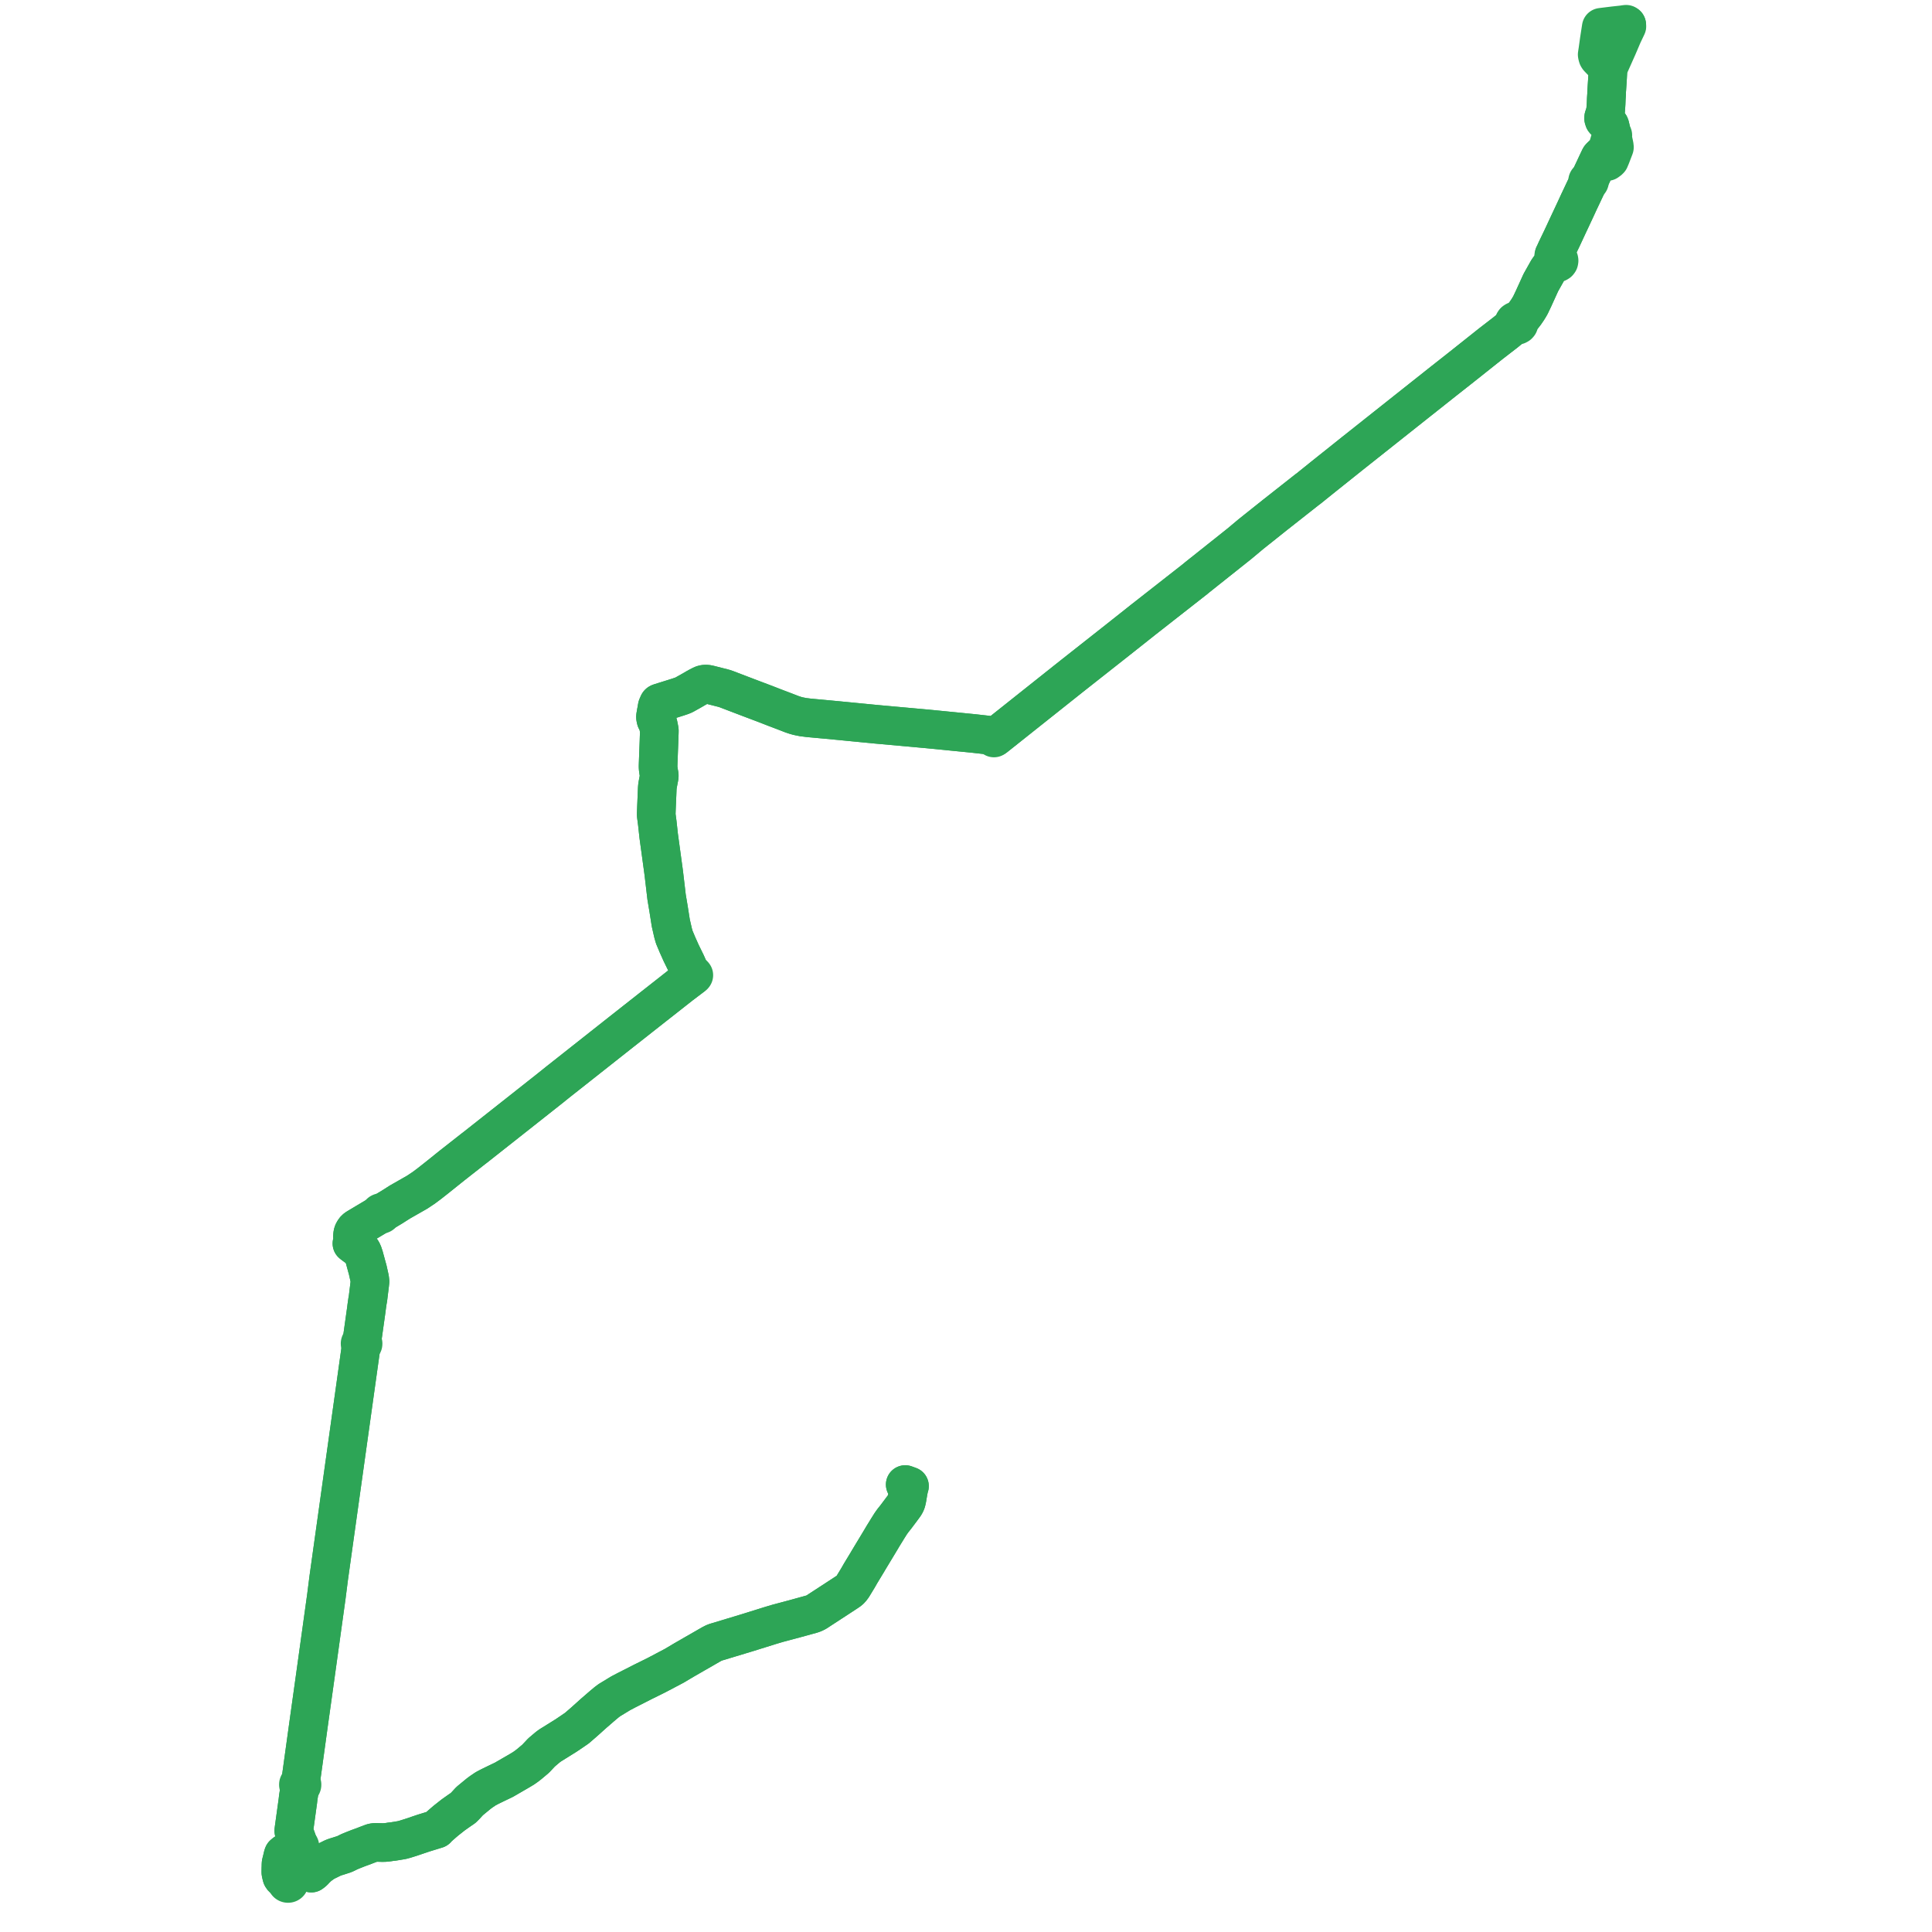     
<svg width="1591.821" height="1591.821" version="1.1"
     xmlns="http://www.w3.org/2000/svg">

  <title>Plan de ligne</title>
  <desc>Du 0000-00-00 au 9999-01-01</desc>

<path d='M 745.843 1223.165 L 747.125 1223.635 L 749.346 1224.434 L 749.268 1224.648 L 749.078 1225.111 L 748.598 1227.343 L 748.228 1229.225 L 747.939 1231.005 L 747.557 1233.324 L 747.409 1234.202 L 747.382 1234.412 L 747.193 1235.279 L 747.13 1235.568 L 746.963 1236.336 L 746.791 1237.045 L 746.52 1237.862 L 746.172 1238.651 L 745.82 1239.306 L 745.437 1239.968 L 744.846 1240.827 L 743.694 1242.381 L 742.281 1244.281 L 738.158 1249.774 L 735.638 1252.937 L 733.933 1255.323 L 732.941 1256.898 L 732.126 1258.213 L 731.4 1259.342 L 730.482 1260.865 L 727.55 1265.595 L 726.034 1268.166 L 723.49 1272.402 L 719.334 1279.282 L 715.606 1285.459 L 714.303 1287.674 L 709.069 1296.315 L 706.969 1299.984 L 702.551 1307.251 L 701.01 1309.292 L 699.851 1310.375 L 698.609 1311.27 L 698.167 1311.557 L 696.937 1312.38 L 696.777 1312.485 L 693.571 1314.586 L 672.509 1328.315 L 670.594 1329.263 L 668.986 1329.835 L 654.487 1333.833 L 640.956 1337.439 L 635.012 1339.198 L 615.664 1345.24 L 589.232 1353.222 L 587.876 1353.824 L 586.415 1354.565 L 582.223 1356.975 L 579.898 1358.32 L 572.718 1362.429 L 563.235 1367.898 L 555.467 1372.521 L 548.568 1376.155 L 540.774 1380.263 L 529.752 1385.715 L 515.463 1392.989 L 511.378 1395.145 L 502.172 1400.74 L 500.019 1402.333 L 496.805 1405.008 L 489.248 1411.537 L 481.47 1418.529 L 475.312 1423.87 L 472.024 1426.119 L 466.494 1429.861 L 453.196 1438.146 L 451.35 1439.507 L 446.223 1443.841 L 441.335 1449.053 L 435.92 1453.595 L 433.841 1455.198 L 431.409 1456.916 L 427.917 1459.017 L 415.193 1466.391 L 408.269 1469.716 L 403.565 1472.01 L 400.098 1473.839 L 396.631 1476.184 L 394.45 1477.793 L 386.933 1483.98 L 386.776 1484.151 L 383.369 1487.861 L 381.602 1489.619 L 378.294 1491.881 L 373.335 1495.388 L 367.465 1500.03 L 365.398 1501.788 L 360.996 1505.643 L 359.849 1506.711 L 359.799 1507.006 L 348.941 1510.345 L 338.697 1513.807 L 336.45 1514.515 L 333.499 1515.433 L 330.909 1516.115 L 328.588 1516.489 L 327.202 1516.733 L 325.855 1516.943 L 323.394 1517.345 L 322.066 1517.426 L 320.617 1517.685 L 318.639 1517.946 L 316.842 1518.094 L 314.961 1518.127 L 311.854 1518.042 L 309.435 1517.986 L 308.934 1518.004 L 308.095 1518.109 L 307.361 1518.227 L 306.598 1518.424 L 305.409 1518.885 L 301.733 1520.263 L 300.599 1520.726 L 299.185 1521.269 L 295.366 1522.647 L 294.376 1523.024 L 292.986 1523.581 L 291.23 1524.264 L 287.651 1525.746 L 285.497 1526.835 L 284.09 1527.497 L 282.877 1527.949 L 280.37 1528.75 L 278.342 1529.402 L 277.264 1529.723 L 276.699 1529.904 L 276.112 1530.092 L 275.72 1530.237 L 274.365 1530.741 L 269.581 1533.097 L 268.789 1533.463 L 267.482 1534.166 L 267.05 1534.425 L 266.43 1534.806 L 265.676 1535.334 L 263.087 1537.216 L 262.478 1537.661 L 261.973 1538.152 L 261.031 1539.081 L 259.927 1540.1 L 259.005 1541.174 L 257.89 1542.243 L 256.512 1543.288 L 255.563 1542.368 L 254.416 1541.634 L 253.696 1541.331 L 253.531 1541.232 L 253.37 1541.066 L 253.088 1540.775 L 250.95 1538.626 L 250.519 1538.156 L 250.059 1538.422 L 249.716 1538.603 L 248.636 1539.2 L 247.011 1540.1 L 242.62 1542.53 L 242.054 1542.947 L 241.724 1543.404 L 240.63 1545.247 L 240.222 1545.936 L 240.035 1546.226 L 239.188 1547.545 L 238.753 1548.138 L 237.84 1549.452 L 237.659 1549.894 L 237.374 1549.848 L 237.084 1549.867 L 236.81 1549.951 L 236.57 1550.092 L 236.35 1549.936 L 236.002 1549.687 L 235.08 1548.796 L 233.776 1547.95 L 233.357 1547.656 L 233.041 1547.385 L 232.721 1547.003 L 232.531 1546.776 L 232.205 1546.216 L 231.681 1544.149 L 231.408 1542.797 L 231.399 1541.753 L 231.443 1539.111 L 231.502 1537.791 L 231.505 1536.747 L 231.527 1536.371 L 231.59 1535.258 L 232.754 1530.588 L 233.106 1528.953 L 233.482 1527.947 L 233.789 1527.698 L 234.255 1527.237 L 234.823 1526.833 L 235.496 1526.4 L 237.359 1525.543 L 237.784 1525.378 L 238.278 1525.188 L 238.513 1525.103 L 239.164 1524.844 L 239.771 1524.621 L 241.676 1523.94 L 243.42 1523.317 L 244.295 1522.88 L 244.936 1522.56 L 245.541 1522.026 L 245.78 1521.816 L 246.014 1521.94 L 246.283 1521.987 L 246.571 1521.945 L 246.808 1521.825 L 246.984 1521.641 L 247.077 1521.416 L 247.077 1521.176 L 246.983 1520.95 L 246.721 1520.711 L 246.467 1520.621 L 246.193 1520.612 L 246.087 1520.282 L 245.822 1519.459 L 245.546 1518.601 L 242.887 1511.145 L 242.753 1510.771 L 242.472 1509.981 L 242.204 1509.135 L 242.043 1508.412 L 242.257 1506.697 L 244.538 1490.196 L 244.703 1489.006 L 245.324 1484.554 L 245.394 1484.04 L 245.774 1480.794 L 246.295 1477.465 L 246.951 1472.879 L 246.989 1471.934 L 246.998 1471.703 L 247.401 1471.739 L 247.8 1471.679 L 248.166 1471.526 L 248.472 1471.294 L 248.695 1470.998 L 248.82 1470.66 L 248.836 1470.309 L 248.745 1469.966 L 248.552 1469.657 L 248.272 1469.404 L 247.926 1469.226 L 247.537 1469.135 L 247.799 1467.244 L 247.962 1466.062 L 248.659 1461.026 L 249.009 1458.495 L 250.05 1450.962 L 252.779 1431.227 L 254.191 1420.984 L 254.808 1416.576 L 259.799 1380.89 L 259.852 1380.513 L 261.236 1370.547 L 266.798 1330.49 L 268.879 1315.513 L 269.558 1310.183 L 270.858 1299.972 L 274.478 1274.099 L 281.979 1220.48 L 297.16 1112.018 L 297.484 1110.573 L 297.744 1109.414 L 297.932 1108.849 L 298.109 1108.49 L 298.244 1108.284 L 298.441 1108.055 L 298.797 1107.838 L 299.048 1107.523 L 299.125 1107.33 L 299.155 1106.955 L 299.076 1106.674 L 298.919 1106.424 L 298.62 1106.171 L 298.481 1105.729 L 298.41 1105.294 L 298.417 1104.643 L 298.443 1104.034 L 298.463 1103.574 L 298.477 1103.254 L 298.501 1102.709 L 300.772 1086.519 L 301.853 1078.816 L 302.122 1076.6 L 302.859 1071.431 L 303.067 1070.62 L 303.305 1068.765 L 304.624 1058.03 L 304.838 1055.903 L 304.596 1053.557 L 303.973 1050.757 L 302.949 1046.156 L 302.547 1044.762 L 302.094 1043.11 L 300.022 1035.499 L 299.596 1034.198 L 298.902 1032.139 L 298.055 1030.561 L 297.166 1029.456 L 296.327 1028.634 L 295.718 1028.038 L 295.435 1028.116 L 294.701 1028.138 L 292.703 1026.648 L 290.399 1024.93 L 289.964 1024.557 L 290.152 1024.381 L 290.891 1023.187 L 291.098 1023.006 L 291.379 1022.807 L 290.996 1021.866 L 290.744 1021.247 L 290.42 1019.146 L 290.412 1018.192 L 290.459 1017.882 L 290.626 1016.65 L 290.797 1015.957 L 291.003 1015.394 L 291.264 1014.807 L 291.679 1014.143 L 292.1 1013.46 L 292.735 1012.732 L 293.498 1012.116 L 294.327 1011.579 L 294.611 1011.407 L 296.34 1010.375 L 297.278 1009.814 L 300.728 1007.755 L 310.34 1002.018 L 311.179 1001.54 L 312.338 1000.819 L 312.838 1000.46 L 313.148 1000.237 L 313.35 1000.43 L 313.657 1000.561 L 313.955 1000.582 L 314.329 1000.473 L 314.552 1000.298 L 314.728 999.941 L 314.719 999.68 L 314.52 999.334 L 314.875 999.189 L 315.399 998.977 L 315.887 998.722 L 316.649 998.325 L 322.658 994.723 L 329.577 990.332 L 343.808 982.215 L 349.138 978.657 L 353.691 975.257 L 359.22 970.909 L 372.327 960.4 L 390.073 946.474 L 391.166 945.658 L 430.387 914.705 L 452.983 896.849 L 460.027 891.193 L 461.793 889.805 L 496.633 862.289 L 511.554 850.506 L 523.863 840.815 L 538.607 829.203 L 539.34 828.64 L 560.984 811.617 L 570.838 804.157 L 571.658 803.476 L 571.362 803.119 L 570.986 802.993 L 570.568 802.804 L 570.046 802.531 L 569.429 802.159 L 568.672 801.011 L 568.084 799.791 L 565.384 793.712 L 561.191 785.141 L 558.196 778.451 L 555.56 772.179 L 555.401 771.624 L 554.602 768.835 L 552.685 760.474 L 550.888 749.083 L 549.211 739.05 L 547.934 728.135 L 546.859 719.065 L 542.705 688.64 L 541.716 679.57 L 541.585 678.365 L 540.757 672.057 L 540.693 671.193 L 540.712 669.935 L 540.887 665.035 L 541.32 654.875 L 541.518 649.974 L 541.63 648.336 L 541.82 646.904 L 542.382 643.872 L 542.773 641.871 L 543.062 640.39 L 543.16 639.601 L 543.182 638.996 L 543.149 638.487 L 543.014 637.759 L 542.972 637.531 L 542.728 636.234 L 542.48 634.636 L 542.305 633.284 L 542.225 632.154 L 542.216 630.917 L 542.251 629.709 L 542.499 622.968 L 542.651 618.882 L 542.963 610.815 L 543.075 607.218 L 543.135 605.676 L 543.208 603.78 L 543.238 602.12 L 543.232 601.885 L 543.193 601.548 L 543.014 600.548 L 542.434 597.637 L 542.255 596.844 L 542.057 596.14 L 541.815 595.565 L 540.753 593.518 L 540.536 593.11 L 540.406 592.656 L 540.301 592.178 L 540.245 591.892 L 540.107 591.151 L 540.072 590.801 L 540.081 590.391 L 540.131 590.012 L 540.704 586.644 L 540.734 586.466 L 540.861 585.874 L 541.044 584.872 L 541.446 582.522 L 541.558 582.021 L 542.099 580.854 L 542.434 579.999 L 542.643 579.606 L 542.866 579.377 L 543.11 579.226 L 543.91 578.932 L 546.902 577.999 L 548.871 577.384 L 554.861 575.515 L 556.764 574.909 L 558.501 574.366 L 561.649 573.306 L 562.889 572.808 L 563.887 572.34 L 565.724 571.307 L 568.726 569.639 L 569.936 568.944 L 571.362 568.125 L 573.468 566.884 L 574.722 566.219 L 575.365 565.83 L 578.394 564.276 L 578.976 564.07 L 579.458 563.906 L 580.235 563.756 L 580.924 563.675 L 581.626 563.664 L 582.441 563.696 L 583.234 563.826 L 584.517 564.101 L 586.594 564.627 L 592.13 566.029 L 595.462 566.881 L 596.997 567.292 L 598.414 567.782 L 610.568 572.429 L 618.601 575.488 L 630.588 580.014 L 638.512 583.098 L 646.888 586.279 L 652.574 588.486 L 655.226 589.367 L 656.91 589.842 L 658.313 590.179 L 659.925 590.488 L 661.825 590.886 L 663.902 591.122 L 666.395 591.444 L 679.977 592.689 L 690.812 593.711 L 722.211 596.772 L 753.036 599.561 L 764.014 600.555 L 768.876 601.026 L 802.204 604.319 L 816.283 605.907 L 817.088 606.066 L 818.663 607.706 L 818.931 608.037 L 820.078 607.174 L 824.146 603.939 L 883.328 556.879 L 920.942 527.225 L 941.008 511.33 L 941.894 510.622 L 984.805 477.009 L 986.494 475.592 L 1021.163 448.018 L 1030.865 439.896 L 1034.171 437.276 L 1035.518 436.203 L 1050.568 424.204 L 1065.473 412.463 L 1076.912 403.452 L 1077.936 402.722 L 1090.091 392.934 L 1097.015 387.405 L 1115.395 372.729 L 1123.625 366.211 L 1141.752 351.823 L 1150.803 344.643 L 1167.293 331.563 L 1186.431 316.394 L 1189.746 313.765 L 1202.662 303.596 L 1204.315 302.294 L 1207.313 299.911 L 1209.951 297.814 L 1228.4 283.149 L 1240.333 273.94 L 1246.989 268.508 L 1247.968 267.615 L 1248.654 267.986 L 1249.449 268.113 L 1250.242 267.98 L 1250.926 267.605 L 1251.382 267.08 L 1251.605 266.451 L 1251.568 265.793 L 1251.274 265.186 L 1250.76 264.703 L 1251.262 264.243 L 1252.227 263.358 L 1253.583 261.887 L 1254.584 260.799 L 1256.546 258.313 L 1258.626 255.291 L 1260.026 253.024 L 1261.036 251.244 L 1263.533 245.997 L 1265.239 242.249 L 1269.514 232.856 L 1274.206 224.495 L 1274.984 223.11 L 1275.422 222.387 L 1276.424 220.96 L 1277.51 219.607 L 1279.316 217.622 L 1281.052 216.204 L 1281.543 216.522 L 1282.394 216.693 L 1283.252 216.552 L 1283.974 216.124 L 1284.439 215.481 L 1284.568 214.73 L 1284.461 214.116 L 1284.178 213.625 L 1283.821 213.273 L 1283.271 212.984 L 1282.743 212.868 L 1282.253 212.851 L 1281.623 212.597 L 1281.188 212.314 L 1280.862 211.926 L 1280.646 211.512 L 1280.575 211.135 L 1280.584 210.611 L 1280.675 210.099 L 1280.672 209.603 L 1281.931 206.8 L 1282.453 205.663 L 1286.802 196.651 L 1292.792 183.797 L 1294.527 180.127 L 1295.789 177.434 L 1297.836 173.055 L 1300.393 167.531 L 1300.56 167.164 L 1300.736 166.764 L 1300.758 166.708 L 1300.944 166.332 L 1301.252 165.685 L 1303.102 161.779 L 1304.236 159.372 L 1305.266 157.188 L 1305.639 156.412 L 1307.002 153.543 L 1308.109 151.266 L 1308.321 150.711 L 1308.433 150.416 L 1308.517 150.198 L 1308.575 149.953 L 1308.831 149.997 L 1309.09 149.971 L 1309.328 149.876 L 1309.519 149.722 L 1309.613 149.594 L 1309.674 149.451 L 1309.699 149.301 L 1309.694 149.187 L 1309.669 149.076 L 1309.624 148.969 L 1309.535 148.839 L 1309.418 148.728 L 1309.239 148.622 L 1309.453 148.391 L 1309.595 148.105 L 1309.654 147.984 L 1311.68 143.665 L 1315.56 135.391 L 1317.878 130.488 L 1317.924 130.394 L 1318.19 129.86 L 1318.801 130.115 L 1319.622 130.472 L 1323.449 132.707 L 1324.008 133.034 L 1324.215 133.076 L 1324.607 132.775 L 1325.163 132.393 L 1325.384 132.249 L 1325.768 131.921 L 1326.22 131.43 L 1326.268 131.249 L 1326.36 130.896 L 1326.744 130.109 L 1327.134 129.309 L 1327.258 128.944 L 1328.887 124.695 L 1329.953 121.918 L 1330.156 121.364 L 1330.133 120.633 L 1329.943 119.671 L 1329.685 118.361 L 1328.601 113.438 L 1328.529 113.112 L 1328.475 112.389 L 1328.459 112.175 L 1328.708 111.996 L 1328.85 111.743 L 1328.853 111.442 L 1328.703 111.171 L 1328.354 110.959 L 1328.125 110.359 L 1327.683 108.879 L 1327.309 107.256 L 1326.556 103.984 L 1326.421 103.541 L 1326.253 103.171 L 1326.019 102.75 L 1325.264 101.778 L 1324.71 101.299 L 1322.139 99.416 L 1321.688 98.919 L 1321.43 98.287 L 1321.254 97.494 L 1321.309 96.682 L 1321.804 95.157 L 1322.249 93.786 L 1322.681 92.453 L 1322.93 91.076 L 1323.001 89.58 L 1323.179 87.437 L 1323.31 85.293 L 1323.351 84.224 L 1323.455 81.537 L 1323.527 80.287 L 1323.72 77.613 L 1323.722 75.644 L 1323.906 73.384 L 1324.295 67.296 L 1324.461 64.701 L 1324.519 63.738 L 1324.549 63.155 L 1324.612 61.968 L 1324.895 56.666 L 1325.215 56.048 L 1325.914 54.133 L 1329.147 46.884 L 1332.917 38.429 L 1333.244 37.664 L 1335.735 31.829 L 1337.046 28.758 L 1340.422 21.651 L 1340.326 20.545' fill='transparent' stroke='#2da556' stroke-linecap='round' stroke-linejoin='round' stroke-width='31.836'/><path d='M 1340.326 20.545 L 1340.265 20.3 L 1339.802 20 L 1338.423 20.164 L 1337.233 20.37 L 1330.278 21.13 L 1329.659 21.198 L 1323.361 21.971 L 1322.751 22.047 L 1320.283 22.353 L 1320.1 22.376 L 1319.307 22.474 L 1319.189 23.232 L 1318.987 24.533 L 1317.666 33.032 L 1316.495 41.521 L 1315.962 44.94 L 1316.133 45.874 L 1316.43 46.896 L 1316.915 47.68 L 1319.607 50.457 L 1321.235 52.138 L 1322.169 53.084 L 1323.913 54.851 L 1324.416 55.401 L 1324.758 55.949 L 1324.895 56.666 L 1324.612 61.968 L 1324.549 63.155 L 1324.519 63.738 L 1324.461 64.701 L 1324.137 69.768 L 1323.906 73.384 L 1323.722 75.644 L 1323.72 77.613 L 1323.527 80.287 L 1323.455 81.537 L 1323.31 85.293 L 1323.179 87.437 L 1323.001 89.58 L 1322.93 91.076 L 1322.681 92.453 L 1321.804 95.157 L 1321.309 96.682 L 1321.254 97.494 L 1321.43 98.287 L 1321.688 98.919 L 1322.139 99.416 L 1324.71 101.299 L 1325.264 101.778 L 1326.019 102.75 L 1326.253 103.171 L 1326.421 103.541 L 1326.556 103.984 L 1327.683 108.879 L 1327.712 110.326 L 1327.639 110.835 L 1327.632 111.071 L 1327.433 111.283 L 1327.35 111.546 L 1327.396 111.816 L 1327.564 112.048 L 1327.394 112.619 L 1327.28 112.994 L 1327.166 113.37 L 1326.144 116.828 L 1325.356 119.495 L 1325.293 119.81 L 1325.154 120.393 L 1324.38 123.278 L 1324.129 123.516 L 1321.699 126.159 L 1321.165 126.694 L 1320.757 127.105 L 1320.538 127.325 L 1320.041 127.824 L 1319.122 128.748 L 1318.553 129.355 L 1318.19 129.86 L 1317.924 130.394 L 1317.878 130.488 L 1315.982 134.5 L 1315.56 135.391 L 1309.654 147.984 L 1309.595 148.105 L 1309.453 148.391 L 1309.239 148.622 L 1309.12 148.58 L 1308.994 148.554 L 1308.801 148.548 L 1308.612 148.579 L 1308.436 148.649 L 1308.283 148.751 L 1308.143 148.907 L 1308.056 149.089 L 1308.03 149.291 L 1308.069 149.491 L 1308.17 149.674 L 1308.251 149.764 L 1308.347 149.841 L 1308.456 149.904 L 1308.575 149.953 L 1308.517 150.198 L 1308.433 150.416 L 1308.321 150.711 L 1308.109 151.266 L 1307.002 153.543 L 1305.639 156.412 L 1305.266 157.188 L 1304.462 158.893 L 1303.102 161.779 L 1301.252 165.685 L 1300.944 166.332 L 1300.758 166.708 L 1300.736 166.764 L 1300.56 167.164 L 1300.393 167.531 L 1297.836 173.055 L 1295.789 177.434 L 1294.527 180.127 L 1293.437 182.433 L 1292.792 183.797 L 1286.802 196.651 L 1282.453 205.663 L 1281.931 206.8 L 1280.672 209.603 L 1280.25 210.266 L 1280.12 210.872 L 1280.079 211.566 L 1280.214 212.058 L 1280.386 212.484 L 1280.516 212.874 L 1280.608 213.325 L 1280.605 213.693 L 1280.44 213.99 L 1280.366 214.395 L 1280.312 214.988 L 1280.476 215.566 L 1280.131 216.197 L 1279.316 217.622 L 1277.51 219.607 L 1276.424 220.96 L 1275.422 222.387 L 1274.984 223.11 L 1269.514 232.856 L 1265.239 242.249 L 1263.533 245.997 L 1261.036 251.244 L 1260.026 253.024 L 1258.626 255.291 L 1256.546 258.313 L 1254.584 260.799 L 1253.583 261.887 L 1252.227 263.358 L 1251.262 264.243 L 1250.76 264.703 L 1250.032 264.387 L 1249.222 264.326 L 1248.442 264.526 L 1247.801 264.962 L 1247.387 265.572 L 1247.261 266.116 L 1247.322 266.67 L 1247.564 267.185 L 1247.968 267.615 L 1246.989 268.508 L 1243.072 271.705 L 1240.333 273.94 L 1228.4 283.149 L 1207.313 299.911 L 1204.315 302.294 L 1202.662 303.596 L 1189.746 313.765 L 1186.431 316.394 L 1167.293 331.563 L 1141.752 351.823 L 1123.625 366.211 L 1115.395 372.729 L 1090.091 392.934 L 1077.936 402.722 L 1076.912 403.452 L 1059.905 416.849 L 1050.568 424.204 L 1035.518 436.203 L 1034.171 437.276 L 1030.865 439.896 L 1021.163 448.018 L 986.494 475.592 L 984.805 477.009 L 941.894 510.622 L 941.008 511.33 L 920.942 527.225 L 883.328 556.879 L 820.078 607.174 L 818.446 606.396 L 817.088 606.066 L 816.283 605.907 L 807.521 604.919 L 802.204 604.319 L 768.876 601.026 L 764.014 600.555 L 722.211 596.772 L 690.812 593.711 L 679.977 592.689 L 666.395 591.444 L 663.902 591.122 L 661.825 590.886 L 659.925 590.488 L 658.313 590.179 L 656.91 589.842 L 655.226 589.367 L 652.574 588.486 L 646.888 586.279 L 638.512 583.098 L 630.588 580.014 L 618.601 575.488 L 610.568 572.429 L 598.414 567.782 L 596.997 567.292 L 595.462 566.881 L 592.13 566.029 L 586.594 564.627 L 584.517 564.101 L 583.234 563.826 L 582.441 563.696 L 581.626 563.664 L 580.924 563.675 L 580.235 563.756 L 579.458 563.906 L 578.976 564.07 L 578.394 564.276 L 575.365 565.83 L 574.722 566.219 L 573.468 566.884 L 571.362 568.125 L 568.726 569.639 L 565.724 571.307 L 563.887 572.34 L 562.889 572.808 L 561.649 573.306 L 558.501 574.366 L 556.764 574.909 L 554.861 575.515 L 548.871 577.384 L 546.902 577.999 L 543.91 578.932 L 543.11 579.226 L 542.866 579.377 L 542.643 579.606 L 542.434 579.999 L 542.099 580.854 L 541.558 582.021 L 541.446 582.522 L 541.044 584.872 L 540.861 585.874 L 540.734 586.466 L 540.704 586.644 L 540.131 590.012 L 540.081 590.391 L 540.072 590.801 L 540.107 591.151 L 540.245 591.892 L 540.301 592.178 L 540.406 592.656 L 540.536 593.11 L 540.753 593.518 L 541.327 594.625 L 541.815 595.565 L 542.057 596.14 L 542.255 596.844 L 542.434 597.637 L 543.014 600.548 L 543.193 601.548 L 543.232 601.885 L 543.238 602.12 L 543.208 603.78 L 543.135 605.676 L 543.075 607.218 L 542.963 610.815 L 542.651 618.882 L 542.499 622.968 L 542.251 629.709 L 542.216 630.917 L 542.225 632.154 L 542.305 633.284 L 542.48 634.636 L 542.728 636.234 L 542.972 637.531 L 543.014 637.759 L 543.149 638.487 L 543.182 638.996 L 543.16 639.601 L 543.062 640.39 L 542.773 641.871 L 542.382 643.872 L 541.82 646.904 L 541.63 648.336 L 541.518 649.974 L 541.32 654.875 L 540.887 665.035 L 540.712 669.935 L 540.693 671.193 L 540.757 672.057 L 541.585 678.365 L 541.716 679.57 L 542.705 688.64 L 546.859 719.065 L 547.934 728.135 L 549.211 739.05 L 550.888 749.083 L 552.685 760.474 L 554.602 768.835 L 555.401 771.624 L 555.56 772.179 L 558.196 778.451 L 561.191 785.141 L 565.384 793.712 L 568.084 799.791 L 568.672 801.011 L 569.429 802.159 L 569.613 802.727 L 570.493 803.772 L 570.838 804.157 L 560.984 811.617 L 542.248 826.353 L 539.34 828.64 L 538.607 829.203 L 523.863 840.815 L 511.554 850.506 L 496.633 862.289 L 461.793 889.805 L 460.027 891.193 L 452.983 896.849 L 430.387 914.705 L 391.166 945.658 L 390.073 946.474 L 372.327 960.4 L 359.22 970.909 L 353.691 975.257 L 349.138 978.657 L 343.808 982.215 L 341.337 983.624 L 329.577 990.332 L 322.658 994.723 L 316.649 998.325 L 315.399 998.977 L 314.875 999.189 L 314.52 999.334 L 314.286 999.171 L 313.905 999.08 L 313.608 999.117 L 313.311 999.263 L 313.123 999.466 L 313.022 999.723 L 313.031 999.985 L 313.148 1000.237 L 312.838 1000.46 L 312.338 1000.819 L 311.179 1001.54 L 310.34 1002.018 L 305.485 1004.916 L 297.278 1009.814 L 296.34 1010.375 L 294.611 1011.407 L 294.327 1011.579 L 293.498 1012.116 L 292.735 1012.732 L 292.1 1013.46 L 291.679 1014.143 L 291.264 1014.807 L 291.003 1015.394 L 290.797 1015.957 L 290.626 1016.65 L 290.459 1017.882 L 290.412 1018.192 L 290.42 1019.146 L 290.744 1021.247 L 290.996 1021.866 L 291.379 1022.807 L 291.098 1023.006 L 290.891 1023.187 L 290.152 1024.381 L 289.964 1024.557 L 290.399 1024.93 L 292.539 1026.525 L 294.701 1028.138 L 295.435 1028.116 L 295.718 1028.038 L 297.166 1029.456 L 298.055 1030.561 L 298.902 1032.139 L 299.596 1034.198 L 300.022 1035.499 L 302.094 1043.11 L 302.547 1044.762 L 302.949 1046.156 L 303.973 1050.757 L 304.596 1053.557 L 304.715 1054.711 L 304.838 1055.903 L 304.624 1058.03 L 303.305 1068.765 L 303.067 1070.62 L 302.859 1071.431 L 302.122 1076.6 L 301.853 1078.816 L 300.772 1086.519 L 298.501 1102.709 L 298.106 1104.564 L 297.86 1105.26 L 297.627 1105.723 L 297.414 1106.074 L 297.281 1106.134 L 297.113 1106.239 L 296.951 1106.383 L 296.824 1106.548 L 296.737 1106.722 L 296.683 1106.925 L 296.702 1107.305 L 296.727 1107.387 L 296.798 1107.545 L 296.967 1107.771 L 297.158 1107.93 L 297.317 1108.476 L 297.375 1108.917 L 297.375 1109.443 L 297.16 1112.018 L 295.22 1125.875 L 281.979 1220.48 L 274.478 1274.099 L 270.858 1299.972 L 269.558 1310.183 L 268.879 1315.513 L 266.798 1330.49 L 261.236 1370.547 L 259.852 1380.513 L 259.799 1380.89 L 256.353 1405.525 L 254.808 1416.576 L 254.191 1420.984 L 252.779 1431.227 L 250.05 1450.962 L 249.009 1458.495 L 248.659 1461.026 L 247.799 1467.244 L 247.537 1469.135 L 247.162 1469.135 L 246.797 1469.218 L 246.468 1469.377 L 246.195 1469.602 L 245.995 1469.882 L 245.88 1470.195 L 245.86 1470.524 L 245.933 1470.847 L 246.096 1471.144 L 246.339 1471.395 L 246.646 1471.586 L 246.998 1471.703 L 246.989 1471.934 L 246.951 1472.879 L 246.295 1477.465 L 245.774 1480.794 L 245.394 1484.04 L 245.324 1484.554 L 244.703 1489.006 L 244.538 1490.196 L 242.257 1506.697 L 242.043 1508.412 L 242.204 1509.135 L 242.472 1509.981 L 242.753 1510.771 L 242.887 1511.145 L 245.546 1518.601 L 246.087 1520.282 L 246.193 1520.612 L 245.878 1520.713 L 245.675 1520.874 L 245.548 1521.087 L 245.512 1521.325 L 245.57 1521.56 L 245.78 1521.816 L 245.541 1522.026 L 244.936 1522.56 L 243.42 1523.317 L 241.676 1523.94 L 239.771 1524.621 L 239.164 1524.844 L 238.513 1525.103 L 238.278 1525.188 L 237.784 1525.378 L 237.359 1525.543 L 235.496 1526.4 L 234.823 1526.833 L 234.255 1527.237 L 233.789 1527.698 L 233.482 1527.947 L 233.106 1528.953 L 232.754 1530.588 L 231.59 1535.258 L 231.527 1536.371 L 231.505 1536.747 L 231.502 1537.791 L 231.443 1539.111 L 231.399 1541.753 L 231.408 1542.797 L 231.681 1544.149 L 232.205 1546.216 L 232.531 1546.776 L 232.721 1547.003 L 233.041 1547.385 L 233.357 1547.656 L 233.776 1547.95 L 235.08 1548.796 L 236.002 1549.687 L 236.35 1549.936 L 236.57 1550.092 L 236.332 1550.35 L 236.204 1550.661 L 236.201 1550.993 L 236.323 1551.306 L 236.511 1551.528 L 236.762 1551.696 L 237.056 1551.797 L 237.371 1551.821 L 237.63 1551.783 L 237.872 1551.693 L 238.084 1551.557 L 238.254 1551.381 L 238.373 1551.176 L 238.439 1550.907 L 238.418 1550.632 L 238.311 1550.372 L 238.144 1550.165 L 237.921 1550.002 L 237.659 1549.894 L 237.84 1549.452 L 238.753 1548.138 L 239.188 1547.545 L 240.035 1546.226 L 240.222 1545.936 L 240.63 1545.247 L 241.724 1543.404 L 242.054 1542.947 L 242.62 1542.53 L 247.011 1540.1 L 249.716 1538.603 L 250.059 1538.422 L 250.519 1538.156 L 250.95 1538.626 L 253.088 1540.775 L 253.37 1541.066 L 253.531 1541.232 L 253.696 1541.331 L 254.416 1541.634 L 255.563 1542.368 L 256.512 1543.288 L 257.89 1542.243 L 259.005 1541.174 L 259.927 1540.1 L 261.031 1539.081 L 261.973 1538.152 L 262.478 1537.661 L 263.087 1537.216 L 265.676 1535.334 L 266.43 1534.806 L 267.05 1534.425 L 267.482 1534.166 L 268.789 1533.463 L 269.581 1533.097 L 274.365 1530.741 L 275.72 1530.237 L 276.112 1530.092 L 276.699 1529.904 L 277.264 1529.723 L 278.342 1529.402 L 280.37 1528.75 L 282.877 1527.949 L 284.09 1527.497 L 285.497 1526.835 L 287.651 1525.746 L 291.23 1524.264 L 292.986 1523.581 L 294.376 1523.024 L 295.366 1522.647 L 299.185 1521.269 L 300.599 1520.726 L 301.733 1520.263 L 305.409 1518.885 L 306.598 1518.424 L 307.361 1518.227 L 308.095 1518.109 L 308.934 1518.004 L 309.435 1517.986 L 311.854 1518.042 L 314.961 1518.127 L 316.842 1518.094 L 318.639 1517.946 L 320.617 1517.685 L 322.066 1517.426 L 323.394 1517.345 L 325.855 1516.943 L 327.202 1516.733 L 328.588 1516.489 L 330.909 1516.115 L 333.499 1515.433 L 336.45 1514.515 L 338.697 1513.807 L 348.941 1510.345 L 359.799 1507.006 L 359.849 1506.711 L 360.996 1505.643 L 365.398 1501.788 L 367.465 1500.03 L 369.329 1498.556 L 373.335 1495.388 L 378.294 1491.881 L 381.602 1489.619 L 383.369 1487.861 L 386.776 1484.151 L 386.933 1483.98 L 394.45 1477.793 L 396.631 1476.184 L 400.098 1473.839 L 403.565 1472.01 L 408.269 1469.716 L 415.193 1466.391 L 427.917 1459.017 L 431.409 1456.916 L 433.841 1455.198 L 435.92 1453.595 L 441.335 1449.053 L 446.223 1443.841 L 451.35 1439.507 L 453.196 1438.146 L 466.494 1429.861 L 472.024 1426.119 L 475.312 1423.87 L 481.47 1418.529 L 489.248 1411.537 L 496.805 1405.008 L 500.019 1402.333 L 502.172 1400.74 L 511.378 1395.145 L 515.463 1392.989 L 529.752 1385.715 L 540.774 1380.263 L 548.568 1376.155 L 555.467 1372.521 L 563.235 1367.898 L 572.718 1362.429 L 579.898 1358.32 L 582.223 1356.975 L 586.415 1354.565 L 587.876 1353.824 L 589.232 1353.222 L 615.664 1345.24 L 635.012 1339.198 L 640.956 1337.439 L 654.487 1333.833 L 668.986 1329.835 L 670.594 1329.263 L 672.509 1328.315 L 693.571 1314.586 L 696.777 1312.485 L 696.937 1312.38 L 698.167 1311.557 L 698.609 1311.27 L 699.851 1310.375 L 701.01 1309.292 L 702.551 1307.251 L 706.969 1299.984 L 709.069 1296.315 L 714.303 1287.674 L 715.606 1285.459 L 719.334 1279.282 L 723.49 1272.402 L 726.034 1268.166 L 727.55 1265.595 L 730.482 1260.865 L 731.4 1259.342 L 732.126 1258.213 L 732.941 1256.898 L 733.933 1255.323 L 735.638 1252.937 L 738.158 1249.774 L 742.281 1244.281 L 743.694 1242.381 L 744.846 1240.827 L 745.437 1239.968 L 745.82 1239.306 L 746.172 1238.651 L 746.52 1237.862 L 746.791 1237.045 L 746.963 1236.336 L 747.13 1235.568 L 747.193 1235.279 L 747.382 1234.412 L 747.409 1234.202 L 747.557 1233.324 L 747.939 1231.005 L 748.228 1229.225 L 748.598 1227.343 L 749.078 1225.111 L 749.268 1224.648 L 749.346 1224.434 L 747.125 1223.635 L 745.843 1223.165' fill='transparent' stroke='#2da556' stroke-linecap='round' stroke-linejoin='round' stroke-width='31.836'/>
</svg>
